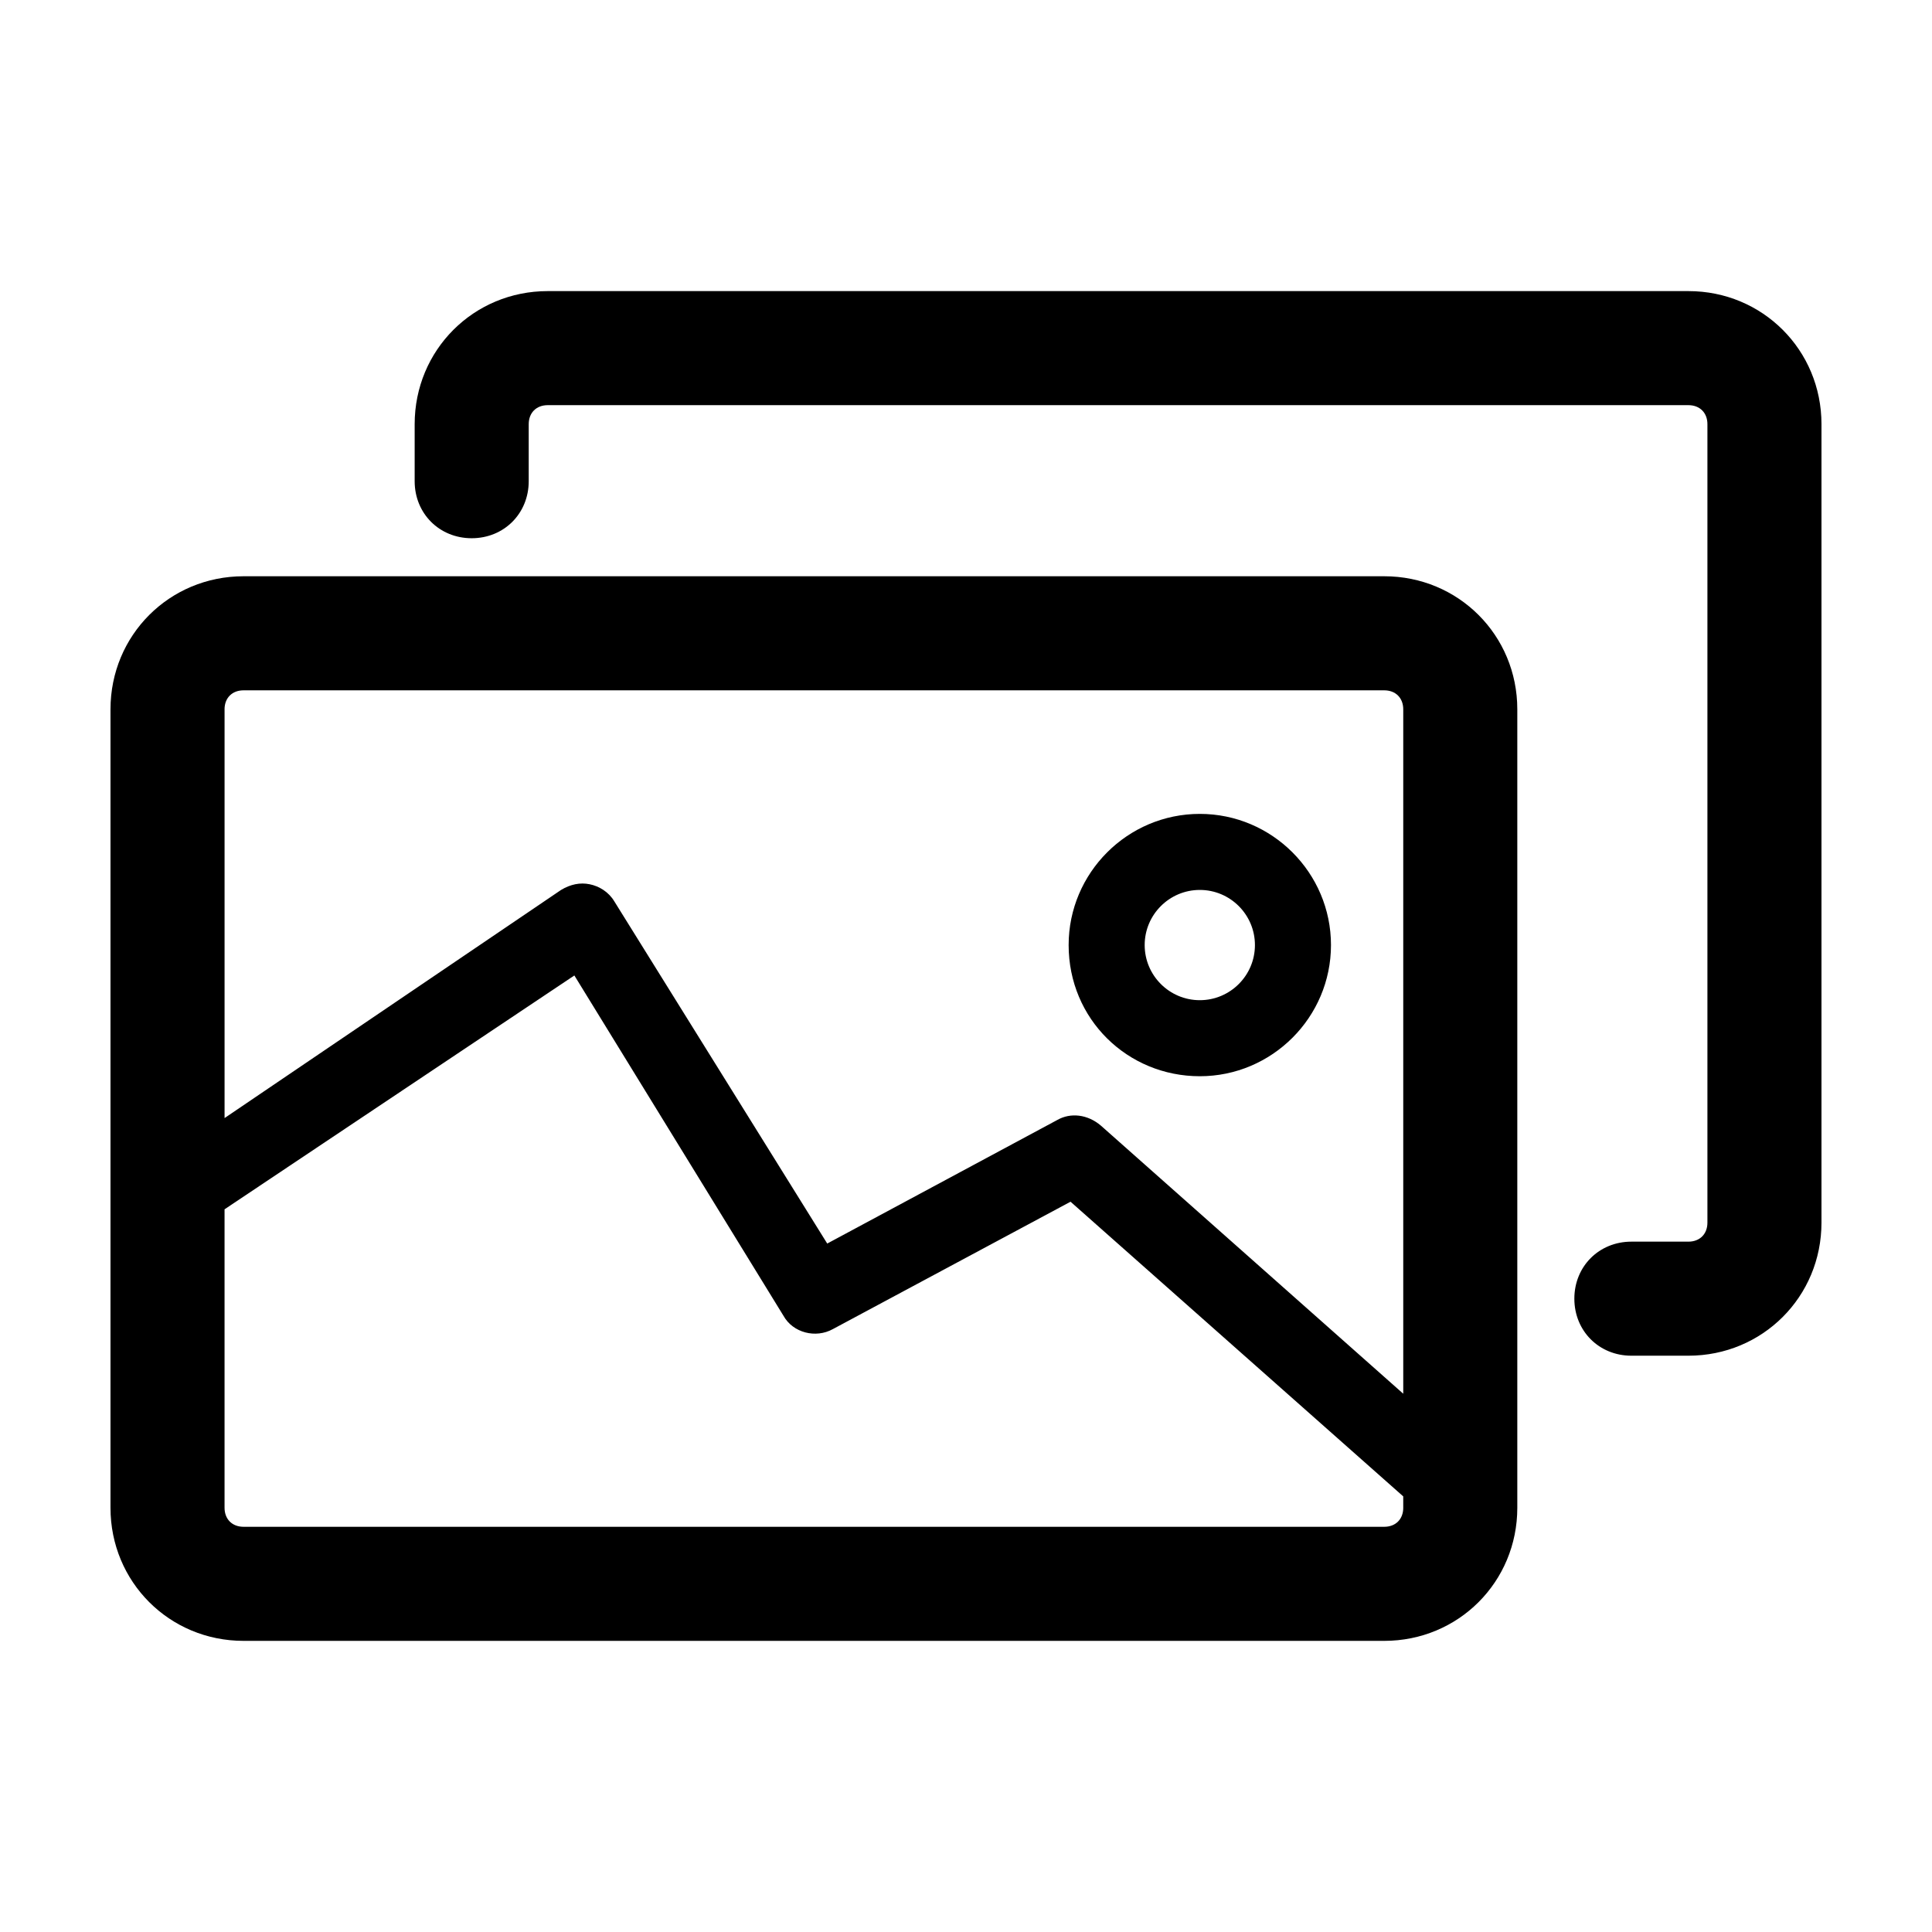 <?xml version="1.0" encoding="UTF-8"?>
<!-- Uploaded to: SVG Repo, www.svgrepo.com, Generator: SVG Repo Mixer Tools -->
<svg fill="#000000" width="800px" height="800px" version="1.1" viewBox="144 144 512 512" xmlns="http://www.w3.org/2000/svg">
 <path d="m626.71 256.41v211.6c0 19.648-15.617 35.266-35.266 35.266h-15.113c-8.566 0-15.113-6.551-15.113-15.113 0-8.566 6.551-15.113 15.113-15.113h15.113c3.023 0 5.039-2.016 5.039-5.039v-211.6c0-3.023-2.016-5.039-5.039-5.039h-302.29c-3.023 0-5.039 2.016-5.039 5.039v15.113c0 8.566-6.551 15.113-15.113 15.113-8.566 0-15.113-6.551-15.113-15.113v-15.113c0-19.648 15.617-35.266 35.266-35.266h302.29c19.648-0.004 35.266 15.617 35.266 35.266zm-80.609 75.57v211.6c0 19.648-15.617 35.266-35.266 35.266h-302.29c-19.648 0-35.266-15.617-35.266-35.266v-211.6c0-19.648 15.617-35.266 35.266-35.266h302.29c19.648 0 35.266 15.617 35.266 35.266zm-342.59 0v108.32l89.176-60.457c2.519-1.512 5.039-2.016 7.559-1.512 2.519 0.504 5.039 2.016 6.551 4.535l56.426 90.688 60.961-32.746c3.527-2.016 8.062-1.512 11.586 1.512l80.105 71.031v-181.37c0-3.023-2.016-5.039-5.039-5.039h-302.29c-3.023 0-5.039 2.016-5.039 5.039zm312.36 211.6v-3.023l-88.168-78.09-62.977 33.754c-4.535 2.519-10.578 1.008-13.098-3.527l-55.418-90.184-92.703 61.969v79.098c0 3.023 2.016 5.039 5.039 5.039h302.29c3.023 0 5.039-2.016 5.039-5.035zm-88.672-149.13c0-19.145 15.617-34.762 34.762-34.762 19.145 0 34.762 15.617 34.762 34.762s-15.617 34.762-34.762 34.762c-19.141 0-34.762-15.113-34.762-34.762zm20.152 0c0 8.062 6.551 14.609 14.609 14.609 8.062 0 14.609-6.551 14.609-14.609 0-8.062-6.551-14.609-14.609-14.609s-14.609 6.547-14.609 14.609z"/>
</svg>